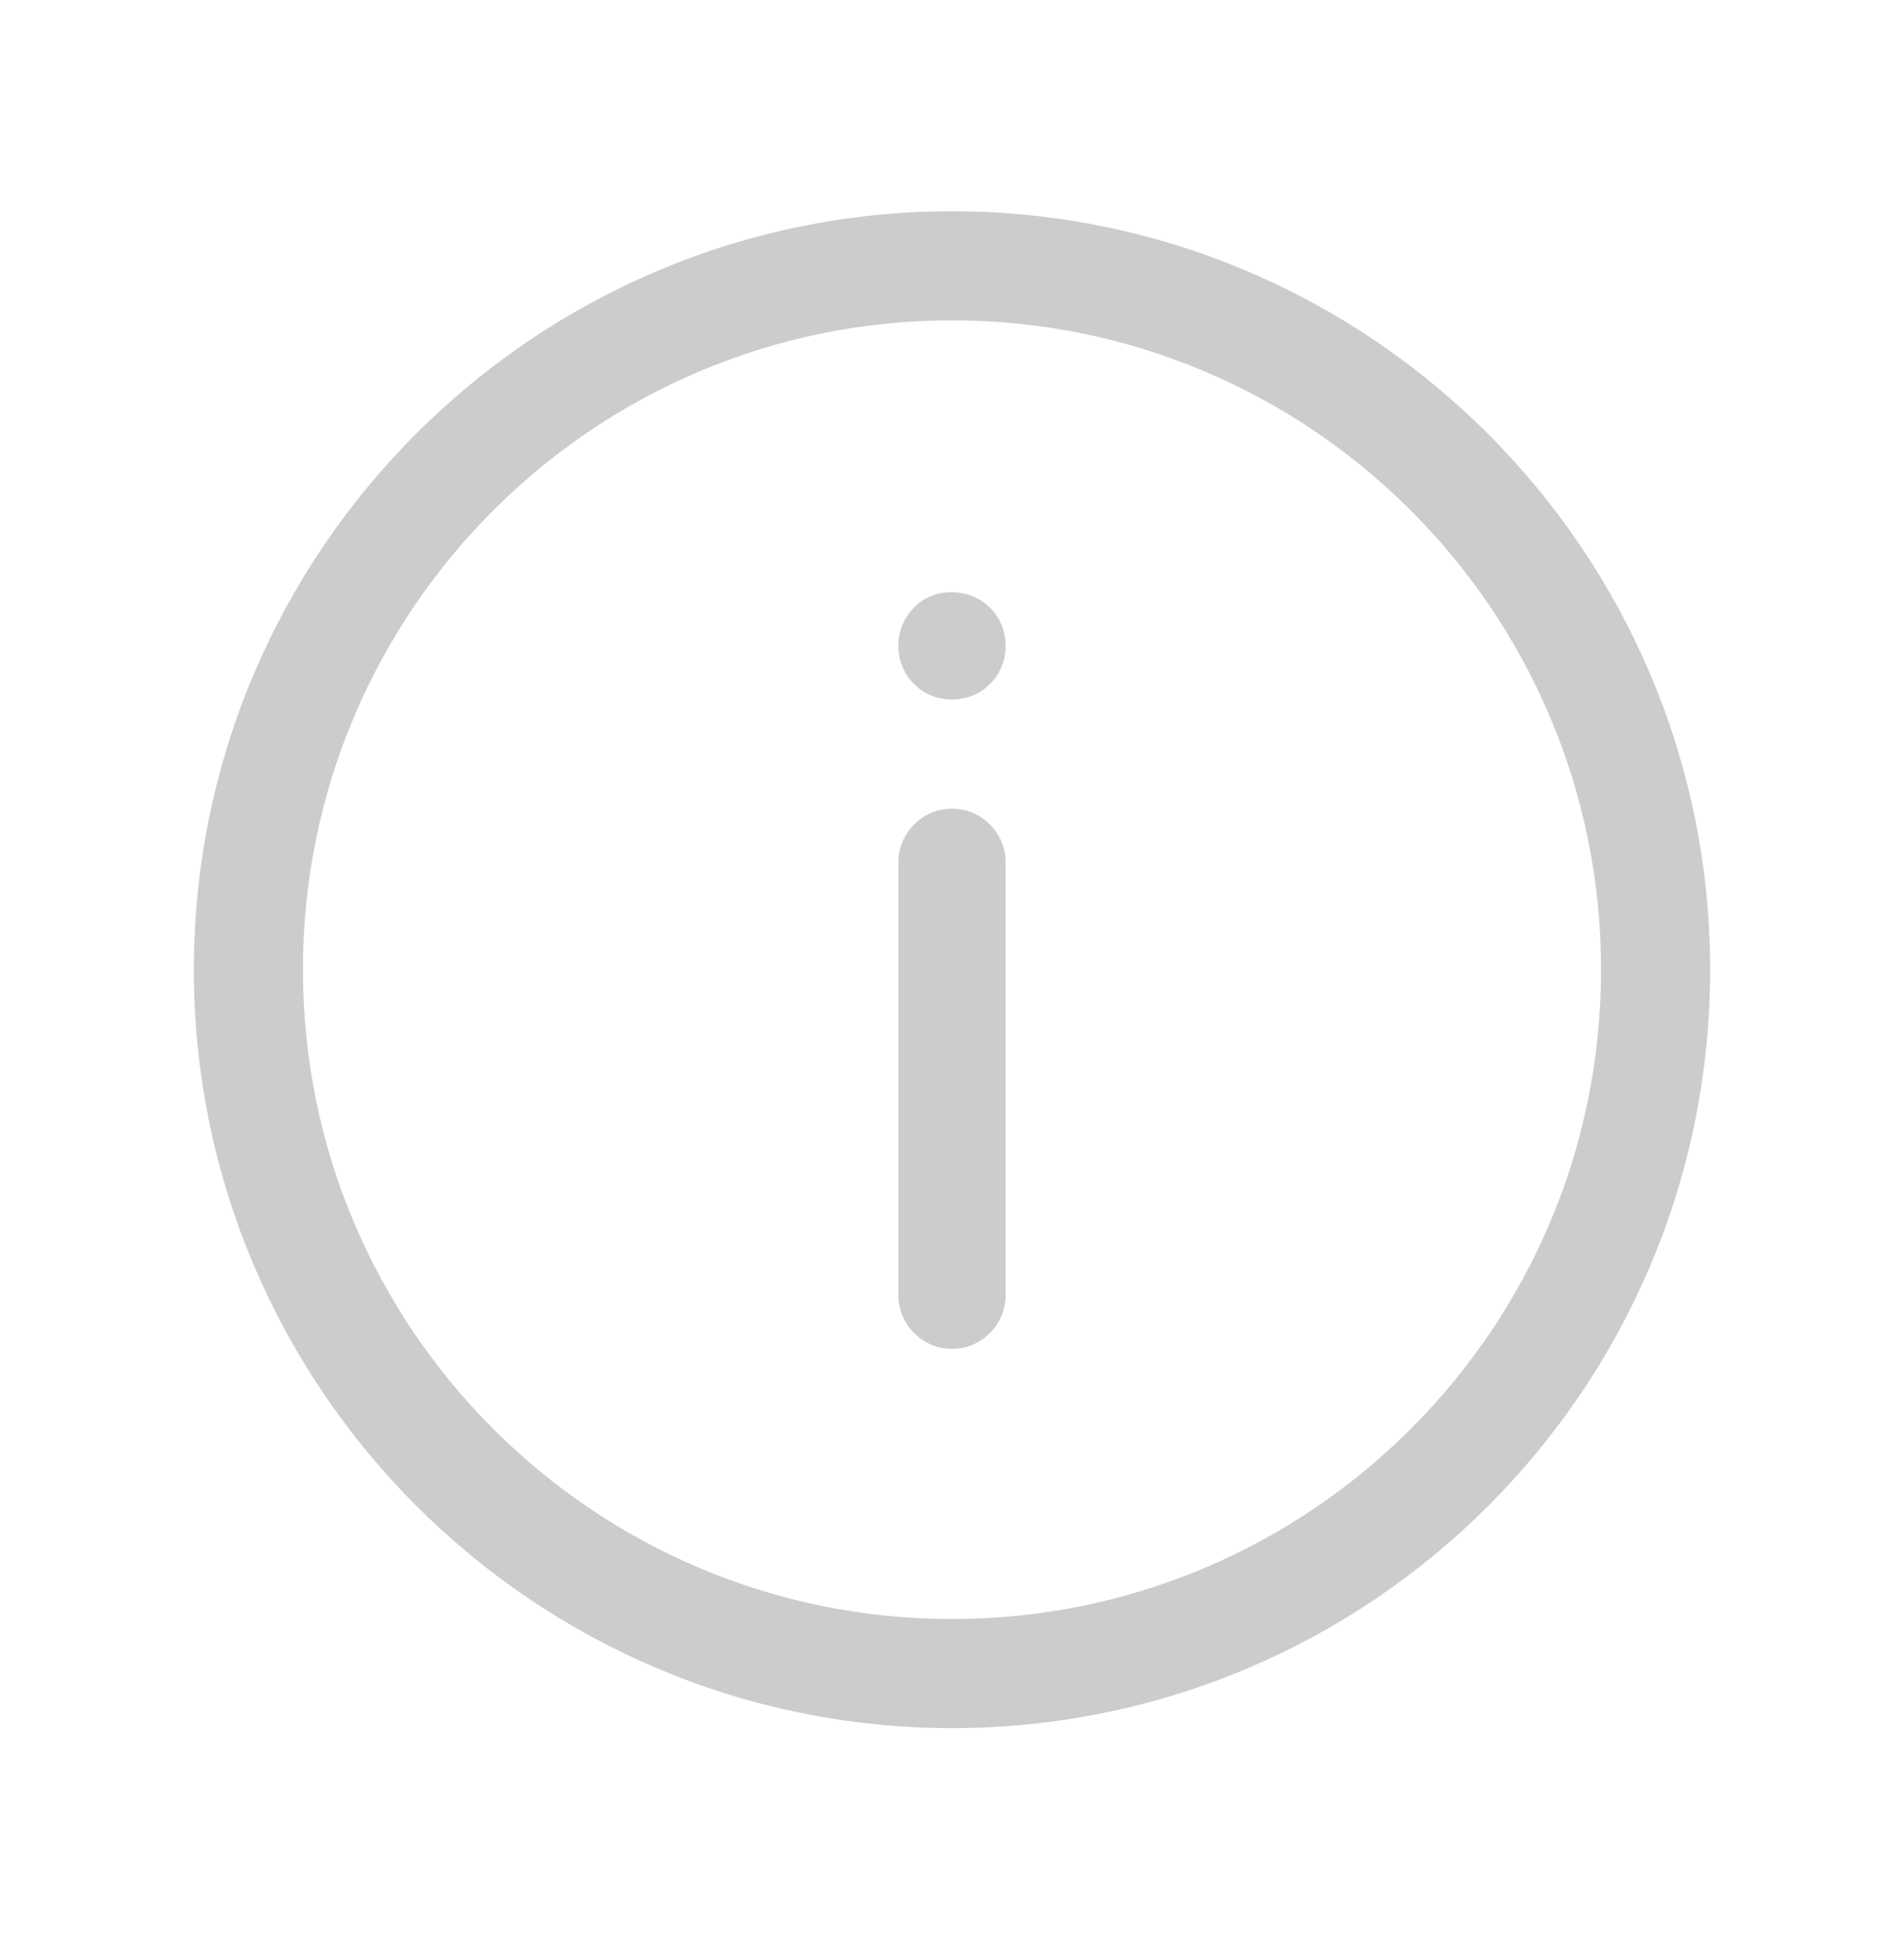 <svg xmlns="http://www.w3.org/2000/svg" viewBox="0 0 110 112" xmlns:v="https://vecta.io/nano"><path d="M55,99.8c-24.1,0-43.8-19.6-43.8-43.8S30.9,12.2,55,12.2s43.8,19.6,43.8,43.8-19.6,43.8-43.8,43.8ZM55,18.5c-20.7,0-37.5,16.8-37.5,37.5s16.8,37.5,37.5,37.5,37.5-16.8,37.5-37.5-16.8-37.5-37.5-37.5ZM58.1,74.8v-25c0-1.7-1.4-3.1-3.1-3.1s-3.1,1.4-3.1,3.1v25c0,1.7,1.4,3.1,3.1,3.1s3.1-1.4,3.1-3.1ZM57.2,39.5c.6-.6.9-1.4.9-2.2s-.3-1.6-.9-2.2c-1.2-1.2-3.3-1.2-4.4,0-.6.6-.9,1.4-.9,2.2s.3,1.6.9,2.2c.6.6,1.4.9,2.2.9s1.6-.3,2.2-.9h0Z" opacity=".2"/></svg>